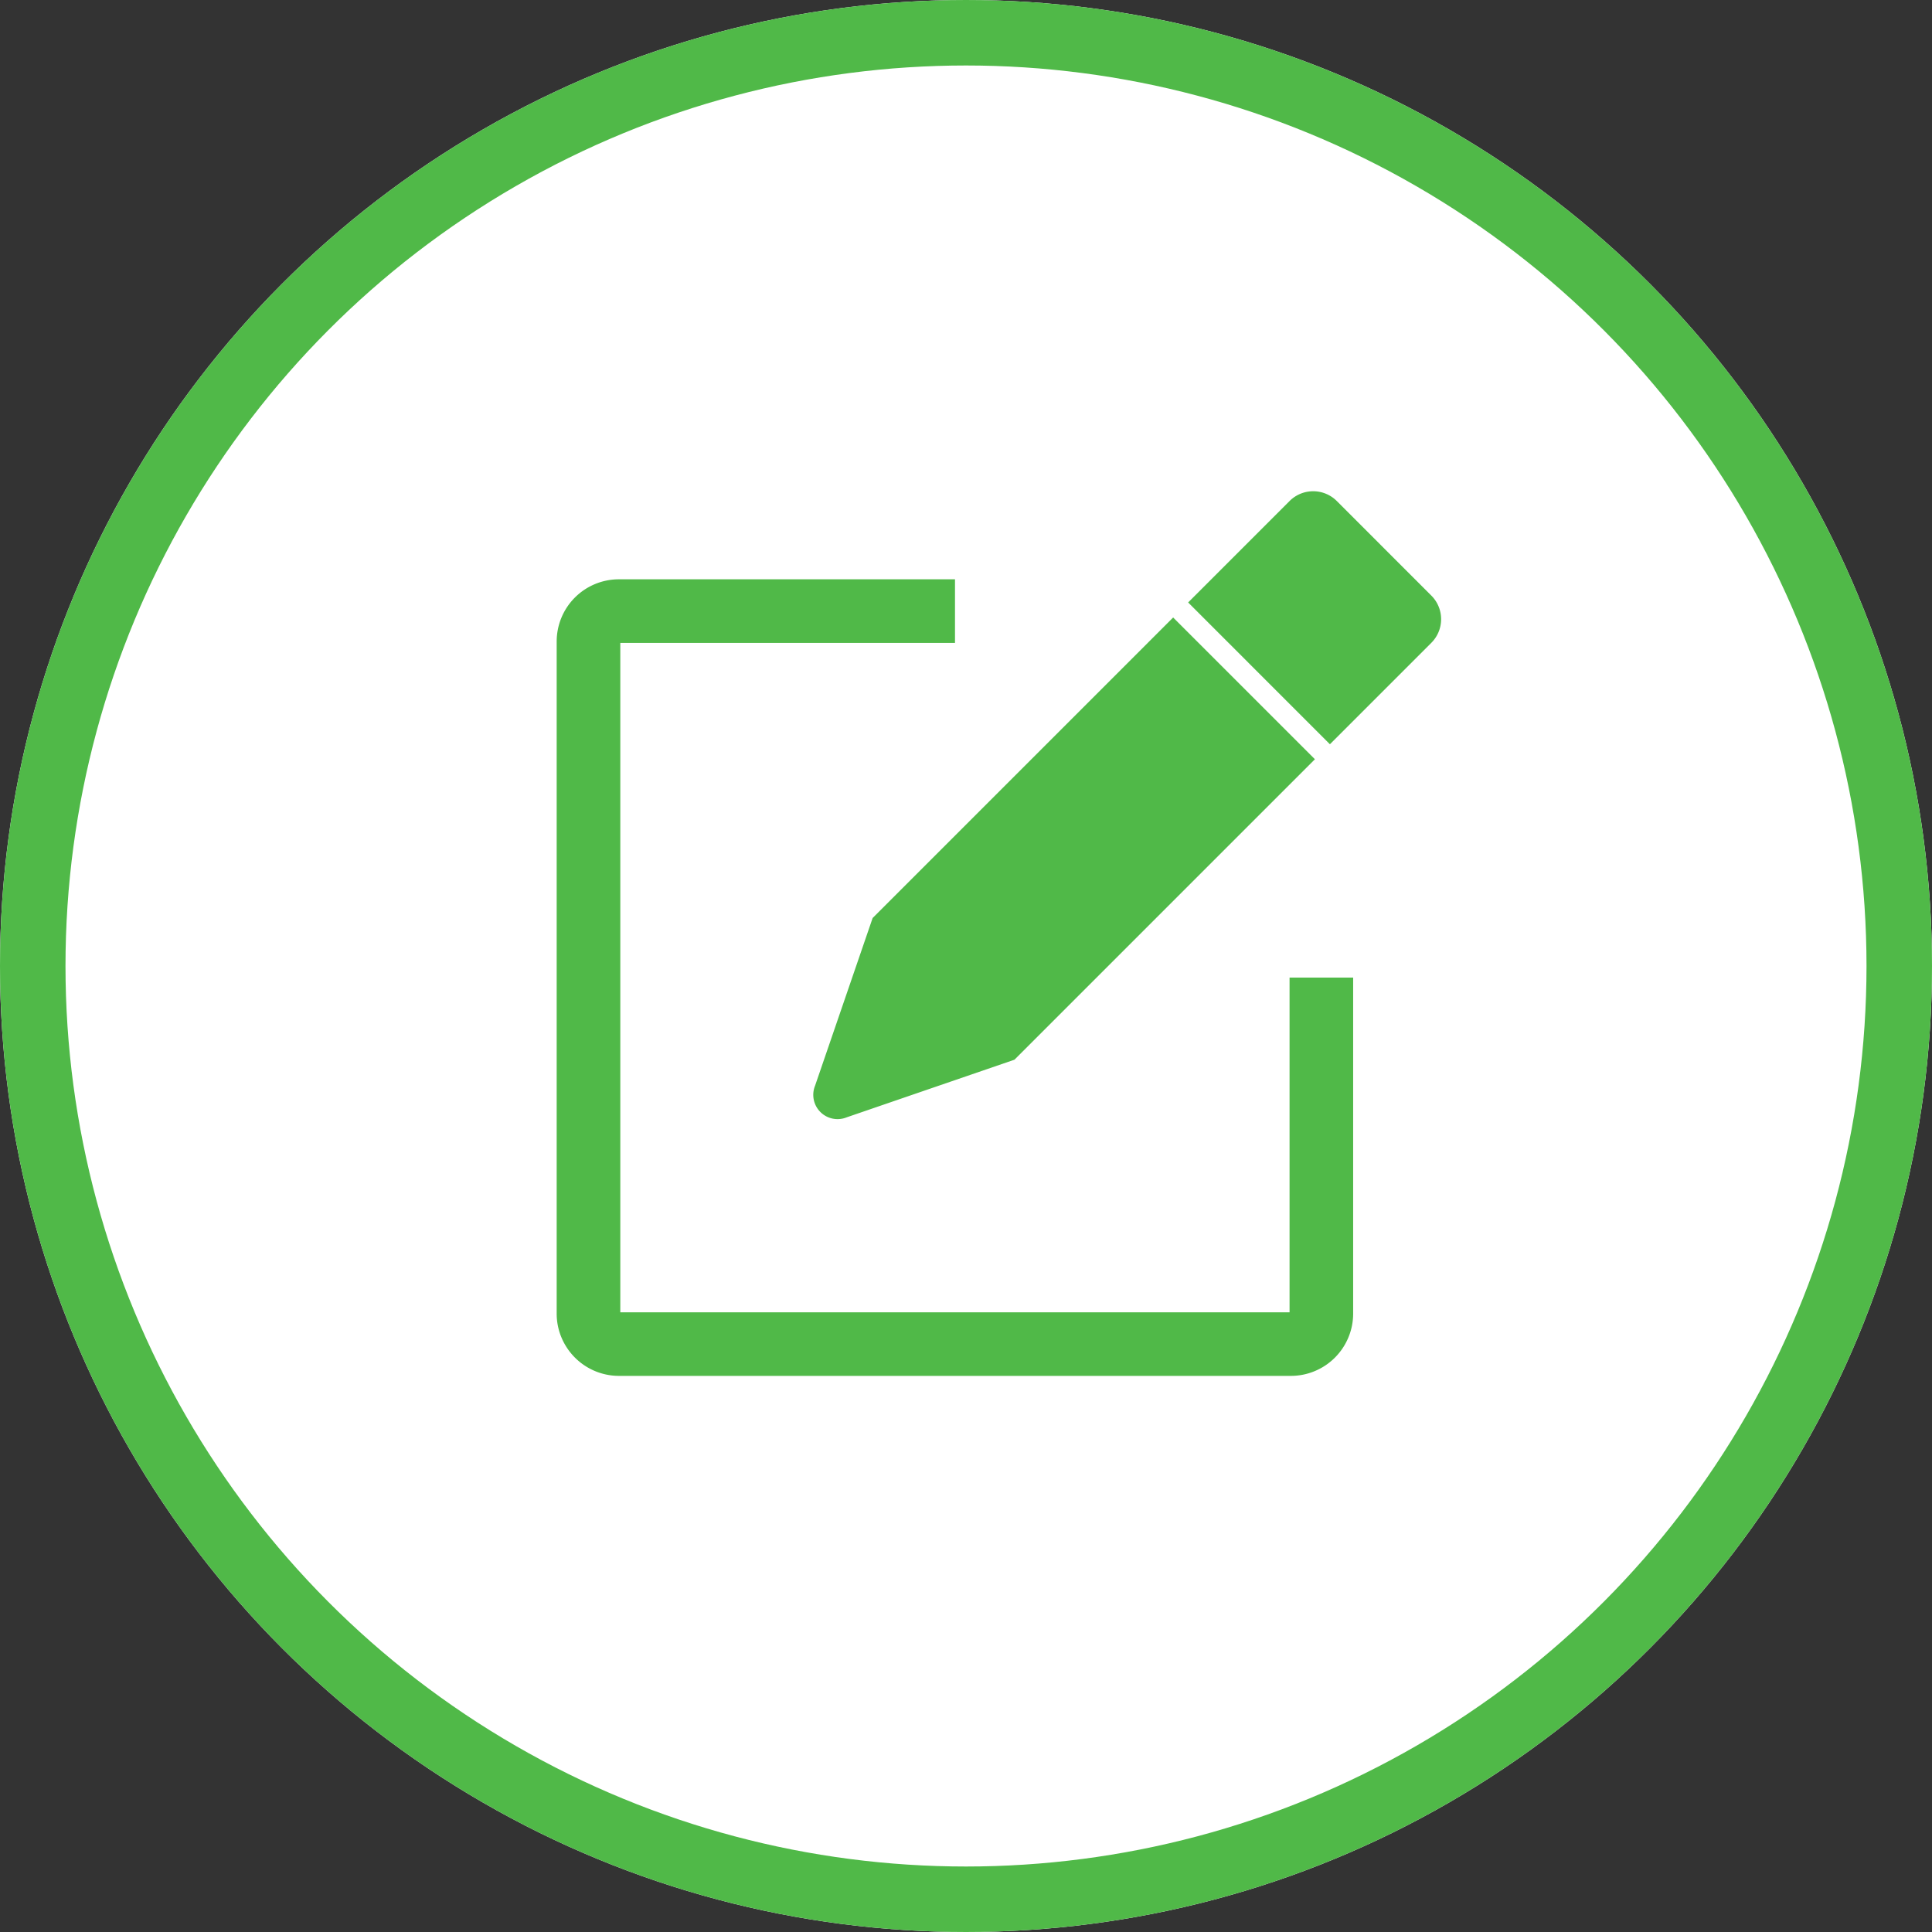 <svg xmlns="http://www.w3.org/2000/svg" width="59" height="59" viewBox="0 0 59 59">
  <rect x="0" y="0" width="59" height="59" fill="#333333" stroke="none"/>
  <g id="sighup-icon" transform="translate(-923 -680)">
    <g id="Ellipse_5" data-name="Ellipse 5" transform="translate(923 680)" fill="#fff" stroke="#50b948" stroke-width="2">
      <circle cx="29.5" cy="29.5" r="29.5" stroke="none"/>
      <circle cx="29.5" cy="29.5" r="28.5" fill="none"/>
    </g>
    <g id="Group_11" data-name="Group 11" transform="translate(823.681 491.818)">
      <path id="Path_1" data-name="Path 1" d="M118.22,246.514h10.263v1.943H118.262V268.9H138.7V258.678h1.942V268.94a1.89,1.89,0,0,1-.145.726,1.9,1.9,0,0,1-1.03,1.03,1.889,1.889,0,0,1-.726.145H118.22a1.9,1.9,0,0,1-1.343-.558,1.91,1.91,0,0,1-.413-.617,1.889,1.889,0,0,1-.145-.726V248.415a1.9,1.9,0,0,1,1.9-1.9" transform="translate(0 -40.642)" fill="#50b948"/>
      <path id="Path_2" data-name="Path 2" d="M253.826,207.039l-9.177,9.177-1.758,5.121a.741.741,0,0,0,.966.966l5.122-1.759,9.176-9.176-4.329-4.329m4.787,3.871,3.1-3.1a1.019,1.019,0,0,0,0-1.437l-2.892-2.893a1.019,1.019,0,0,0-1.437,0l-3.1,3.1Z" transform="translate(-118.681)" fill="#50b948" fill-rule="evenodd"/>
    </g>
  </g>
</svg>
